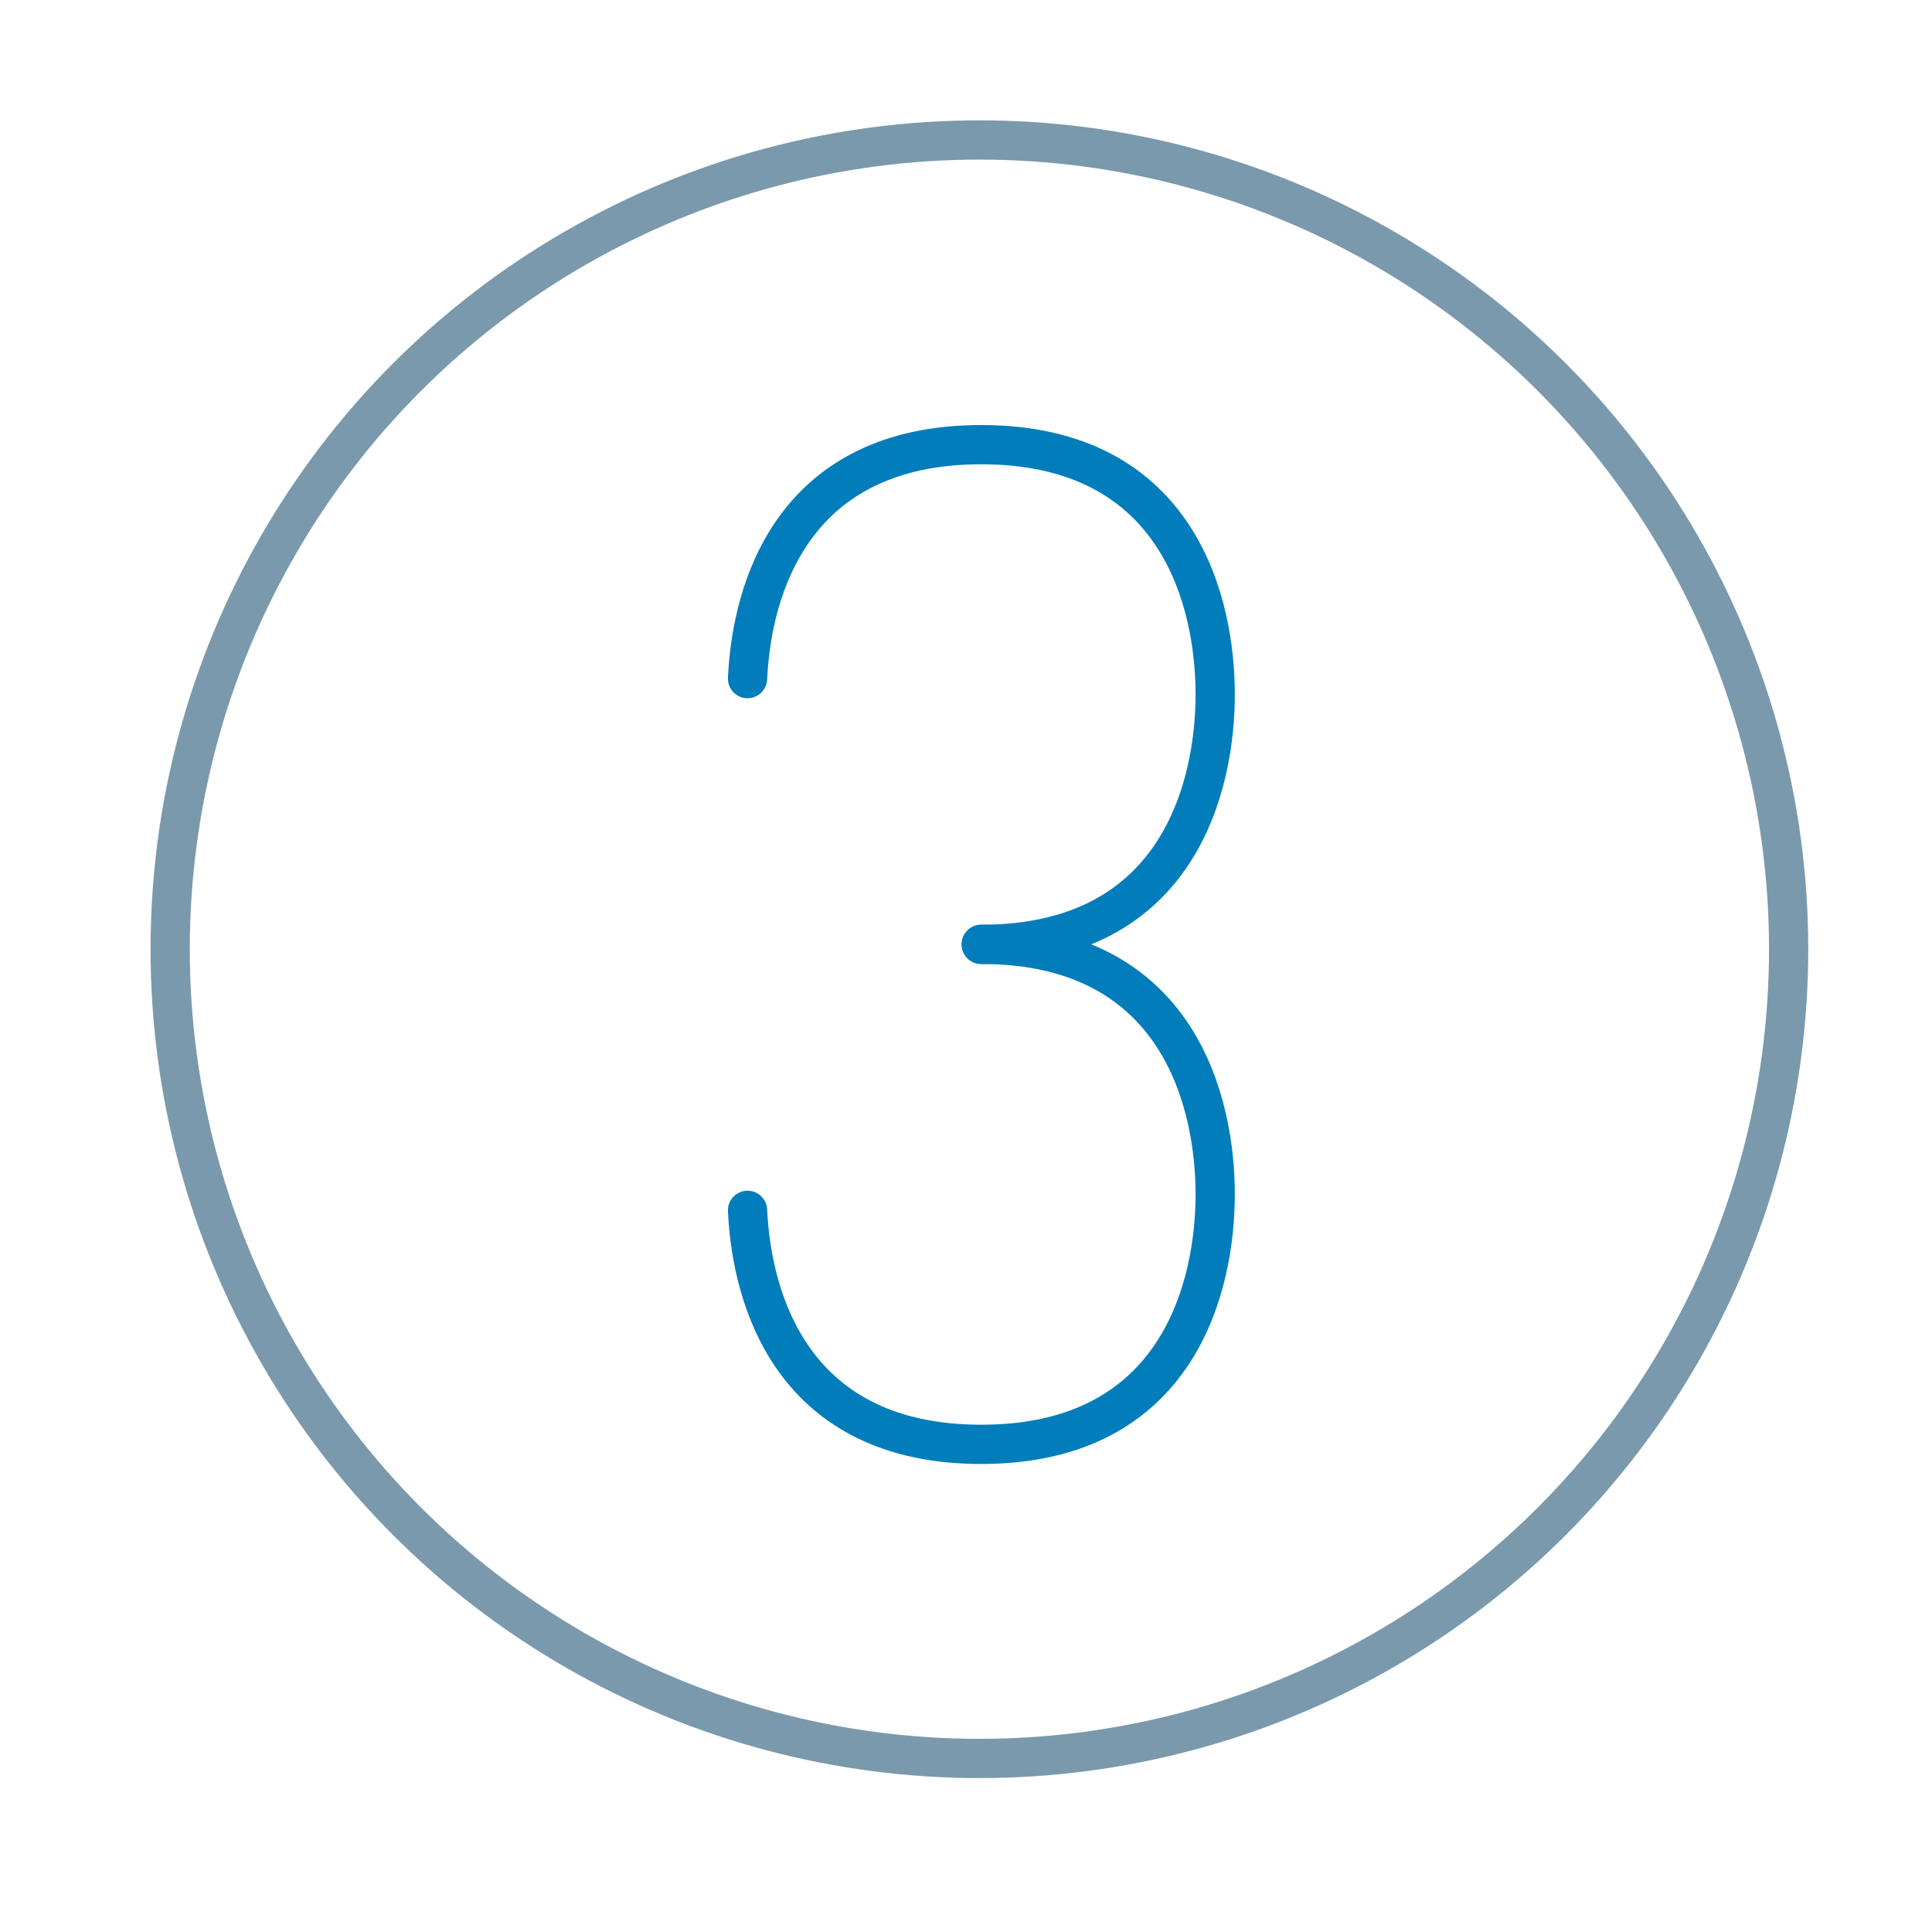 <?xml version="1.0" encoding="UTF-8"?>
<svg width="64px" height="64px" viewBox="0 0 64 64" version="1.1" xmlns="http://www.w3.org/2000/svg" xmlns:xlink="http://www.w3.org/1999/xlink">
    <title>3</title>
    <g id="3" stroke="none" stroke-width="1" fill="none" fill-rule="evenodd" stroke-linecap="round" stroke-linejoin="round">
        <g id="Group" transform="translate(0, -1)" stroke-width="1.3">
            <g id="step3" transform="translate(5.417, 5.417)">
                <circle id="Oval" stroke="#7A99AC" cx="27.027" cy="27.027" r="26.807"></circle>
                <path d="M19.346,18.063 C19.486,15.041 20.867,10.313 27.089,10.313 C33.686,10.313 34.838,15.626 34.838,18.584 C34.838,21.538 33.686,26.866 27.089,26.866" id="Path" stroke="#007DBA"></path>
                <path d="M19.346,35.677 C19.486,38.691 20.867,43.429 27.089,43.429 C33.686,43.429 34.838,38.099 34.838,35.145 C34.838,32.189 33.686,26.866 27.089,26.866" id="Path" stroke="#007DBA"></path>
            </g>
        </g>
    </g>
</svg>